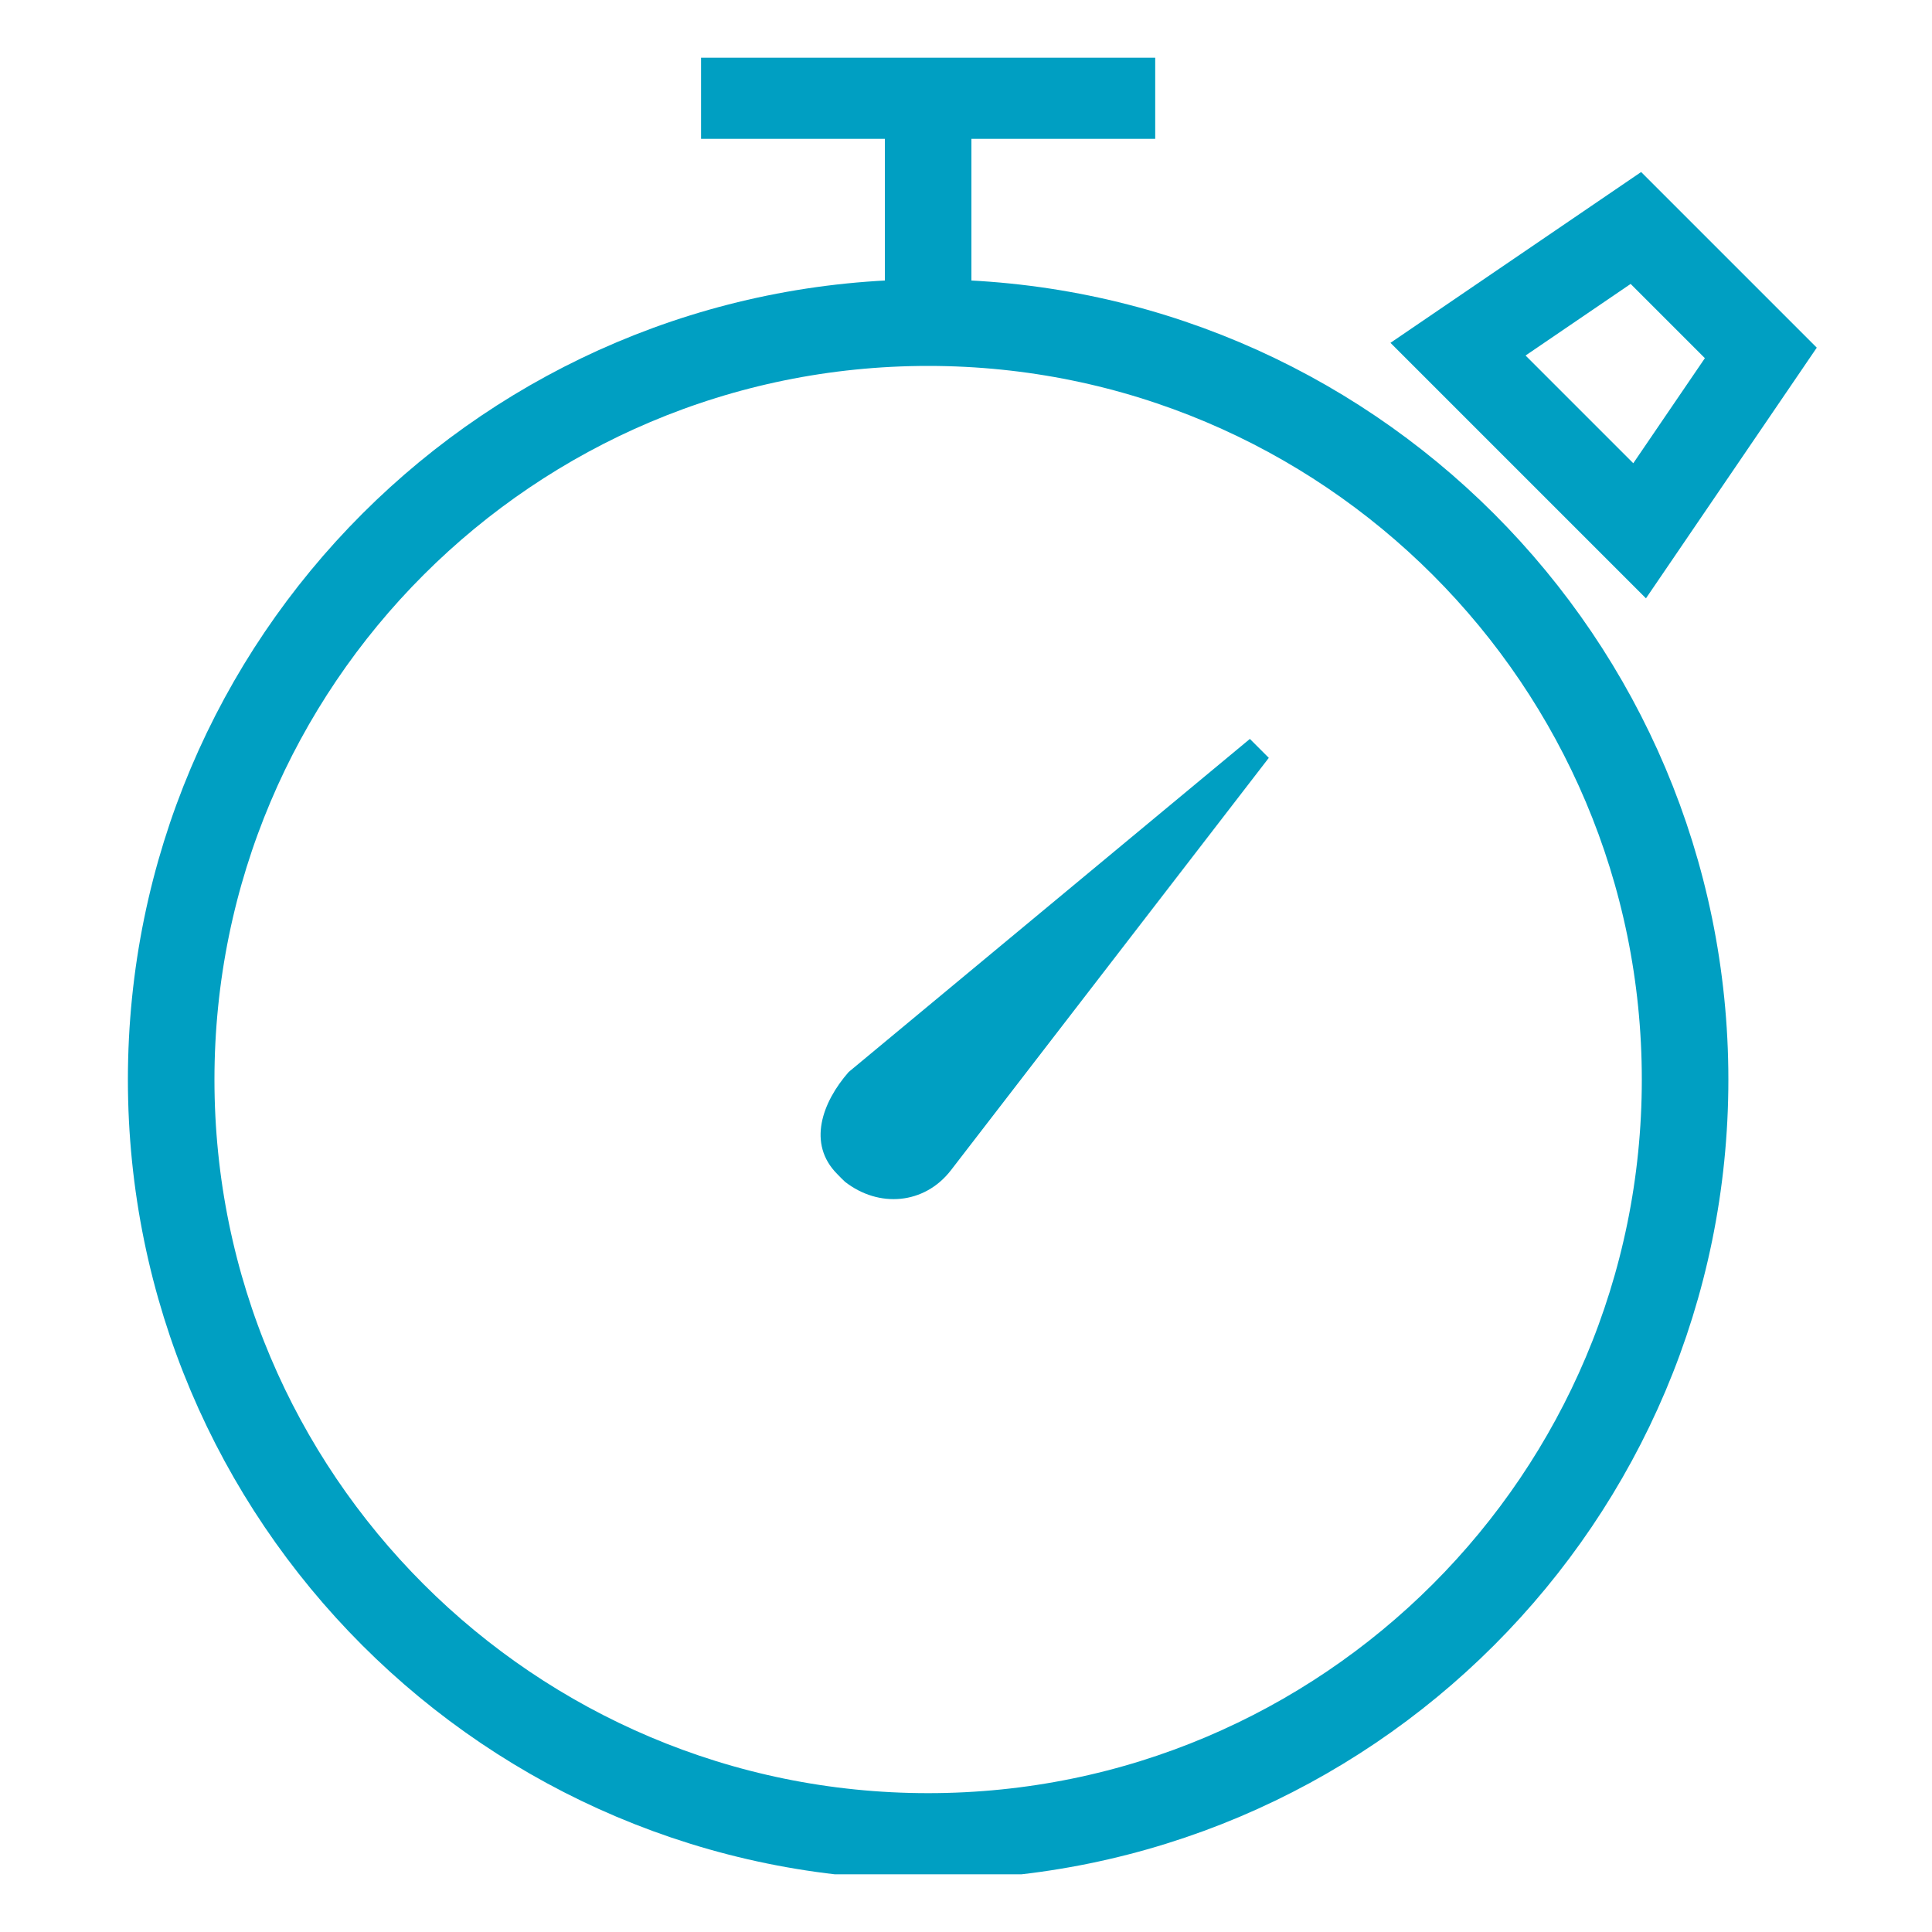<svg width="15" height="15" viewBox="0 0 15 15" fill="none"
     xmlns="http://www.w3.org/2000/svg">
    <g clip-path="url(#clip0_1744_10114)">
        <path d="M7.206 14.258C10.452 14.258 13.083 11.627 13.083 8.382C13.083 5.136 10.452 2.505 7.206 2.505C3.961 2.505 1.329 5.136 1.329 8.382C1.329 11.627 3.961 14.258 7.206 14.258Z"
              stroke="#009FC2" stroke-width="0.672" stroke-miterlimit="10"/>
        <path d="M12.73 4.121L11.32 2.711L12.701 1.77L13.671 2.74L12.73 4.121Z"
              stroke="#009FC2" stroke-width="0.672" stroke-miterlimit="10"/>
        <path d="M7.206 2.505V0.742" stroke="#009FC2" stroke-width="0.672"
              stroke-miterlimit="10"/>
        <path d="M6.589 8.323L9.704 5.737L9.851 5.884L7.382 9.087C7.177 9.351 6.824 9.381 6.56 9.175C6.53 9.146 6.53 9.146 6.501 9.116C6.266 8.881 6.383 8.558 6.589 8.323C6.589 8.293 6.589 8.352 6.589 8.323Z"
              fill="#009FC2"/>
        <path d="M5.443 0.742H8.969" stroke="#009FC2" stroke-width="0.672"
              stroke-miterlimit="10"/>
    </g>
    <defs>
        <clipPath id="clip0_1744_10114">
            <rect width="14.104" height="14.104" fill="white"
                  transform="translate(0.448 0.448)"/>
        </clipPath>
    </defs>
</svg>